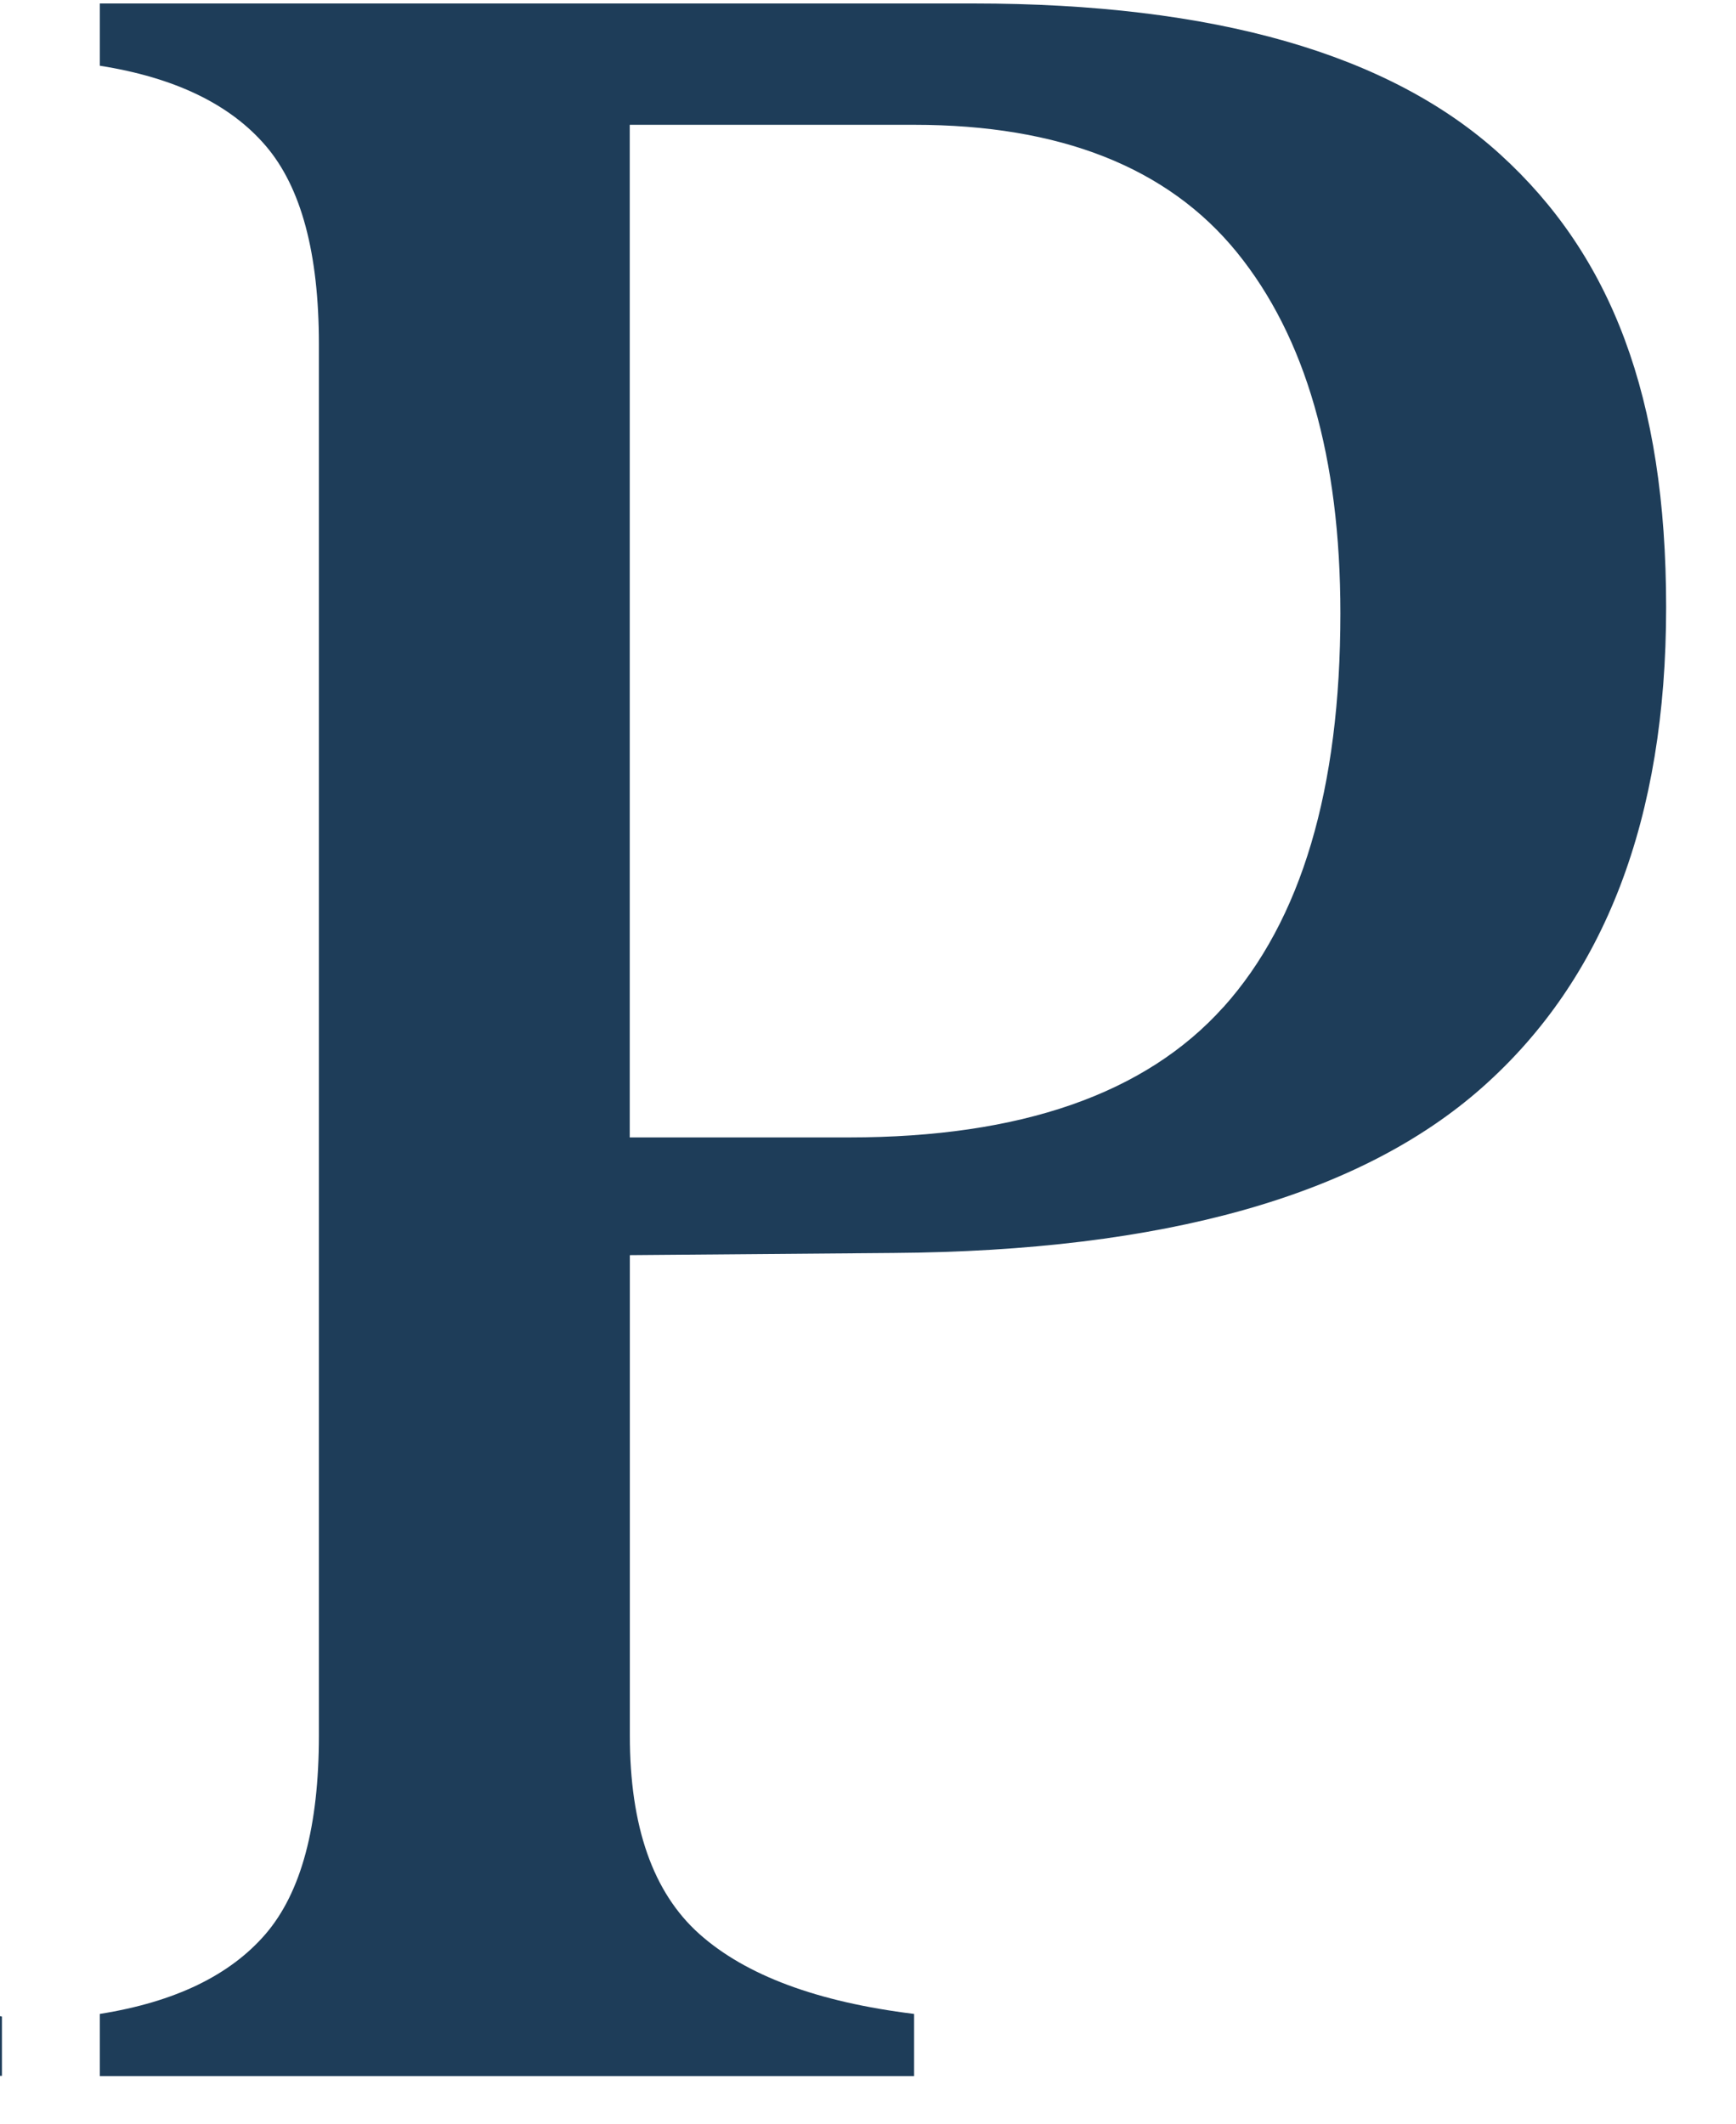 <svg width="219" height="268" viewBox="0 0 219 268" fill="none" xmlns="http://www.w3.org/2000/svg">
<g clip-path="url(#clip0_3084_2263)">
<path d="M-17.113 244.346C-20.232 239.622 -21.785 231.27 -21.785 219.317V0.424H-81.173V7.901C-72.717 9.898 -66.923 13.265 -63.804 17.988C-60.698 22.726 -59.145 31.064 -59.145 43.017V94.198H-60.268C-65.252 85.481 -71.281 79.126 -78.38 75.145C-85.479 71.165 -94.249 69.169 -104.714 69.169C-119.408 69.169 -132.171 72.836 -143.002 80.183C-153.846 87.529 -162.237 98.739 -168.213 113.798C-174.203 128.87 -177.191 147.727 -177.191 170.381C-177.191 191.299 -174.334 209.112 -168.592 223.793C-162.863 238.486 -155.02 249.513 -145.064 256.86C-135.107 264.207 -123.649 267.874 -110.704 267.874C-97.015 267.874 -85.871 264.886 -77.271 258.909C-68.671 252.932 -62.525 244.959 -58.78 235.002H-57.658V261.897H0.243V254.42C-8.226 252.436 -14.02 249.07 -17.126 244.333L-17.113 244.346ZM-96.102 249.2C-109.308 249.2 -119.578 242.61 -126.925 229.404C-134.272 216.211 -137.938 196.036 -137.938 168.893C-137.938 150.219 -136.007 134.521 -132.144 121.824C-128.282 109.113 -122.997 99.665 -116.276 93.441C-109.543 87.216 -101.83 84.097 -93.113 84.097C-83.652 84.097 -75.81 88.143 -69.585 96.234C-63.36 104.337 -59.863 114.973 -59.119 128.179V199.155C-60.111 215.845 -63.595 228.36 -69.585 236.699C-75.562 245.05 -84.409 249.2 -96.102 249.2Z" fill="#1E3D59"/>
<path d="M189.267 19.49C175.317 6.78 153.159 0.438 122.78 0.438H12.59V8.293C22.051 9.781 29.019 13.148 33.508 18.381C37.997 23.613 40.229 31.952 40.229 43.41V218.965C40.229 230.422 37.997 238.761 33.508 243.994C29.019 249.214 22.051 252.581 12.59 254.081V261.924H115.316V254.081C103.114 252.581 94.071 249.214 88.225 243.994C82.366 238.761 79.456 230.422 79.456 218.965V158.35L112.693 158.076C146.804 157.841 171.585 150.859 187.023 137.157C202.461 123.455 210.186 103.294 210.186 76.634C210.186 49.974 203.217 32.187 189.267 19.49ZM154.334 127.057C144.494 138.019 128.744 143.5 107.082 143.5H79.443V15.745H115.303C133.729 15.745 147.3 21.108 156.017 31.809C164.721 42.522 169.093 57.712 169.093 77.391C169.093 99.549 164.173 116.109 154.334 127.07V127.057Z" fill="#1E3D59"/>
</g>
<defs>
<clipPath id="clip0_3084_2263">
<rect width="219" height="268" fill="white"/>
</clipPath>
</defs>
</svg>
